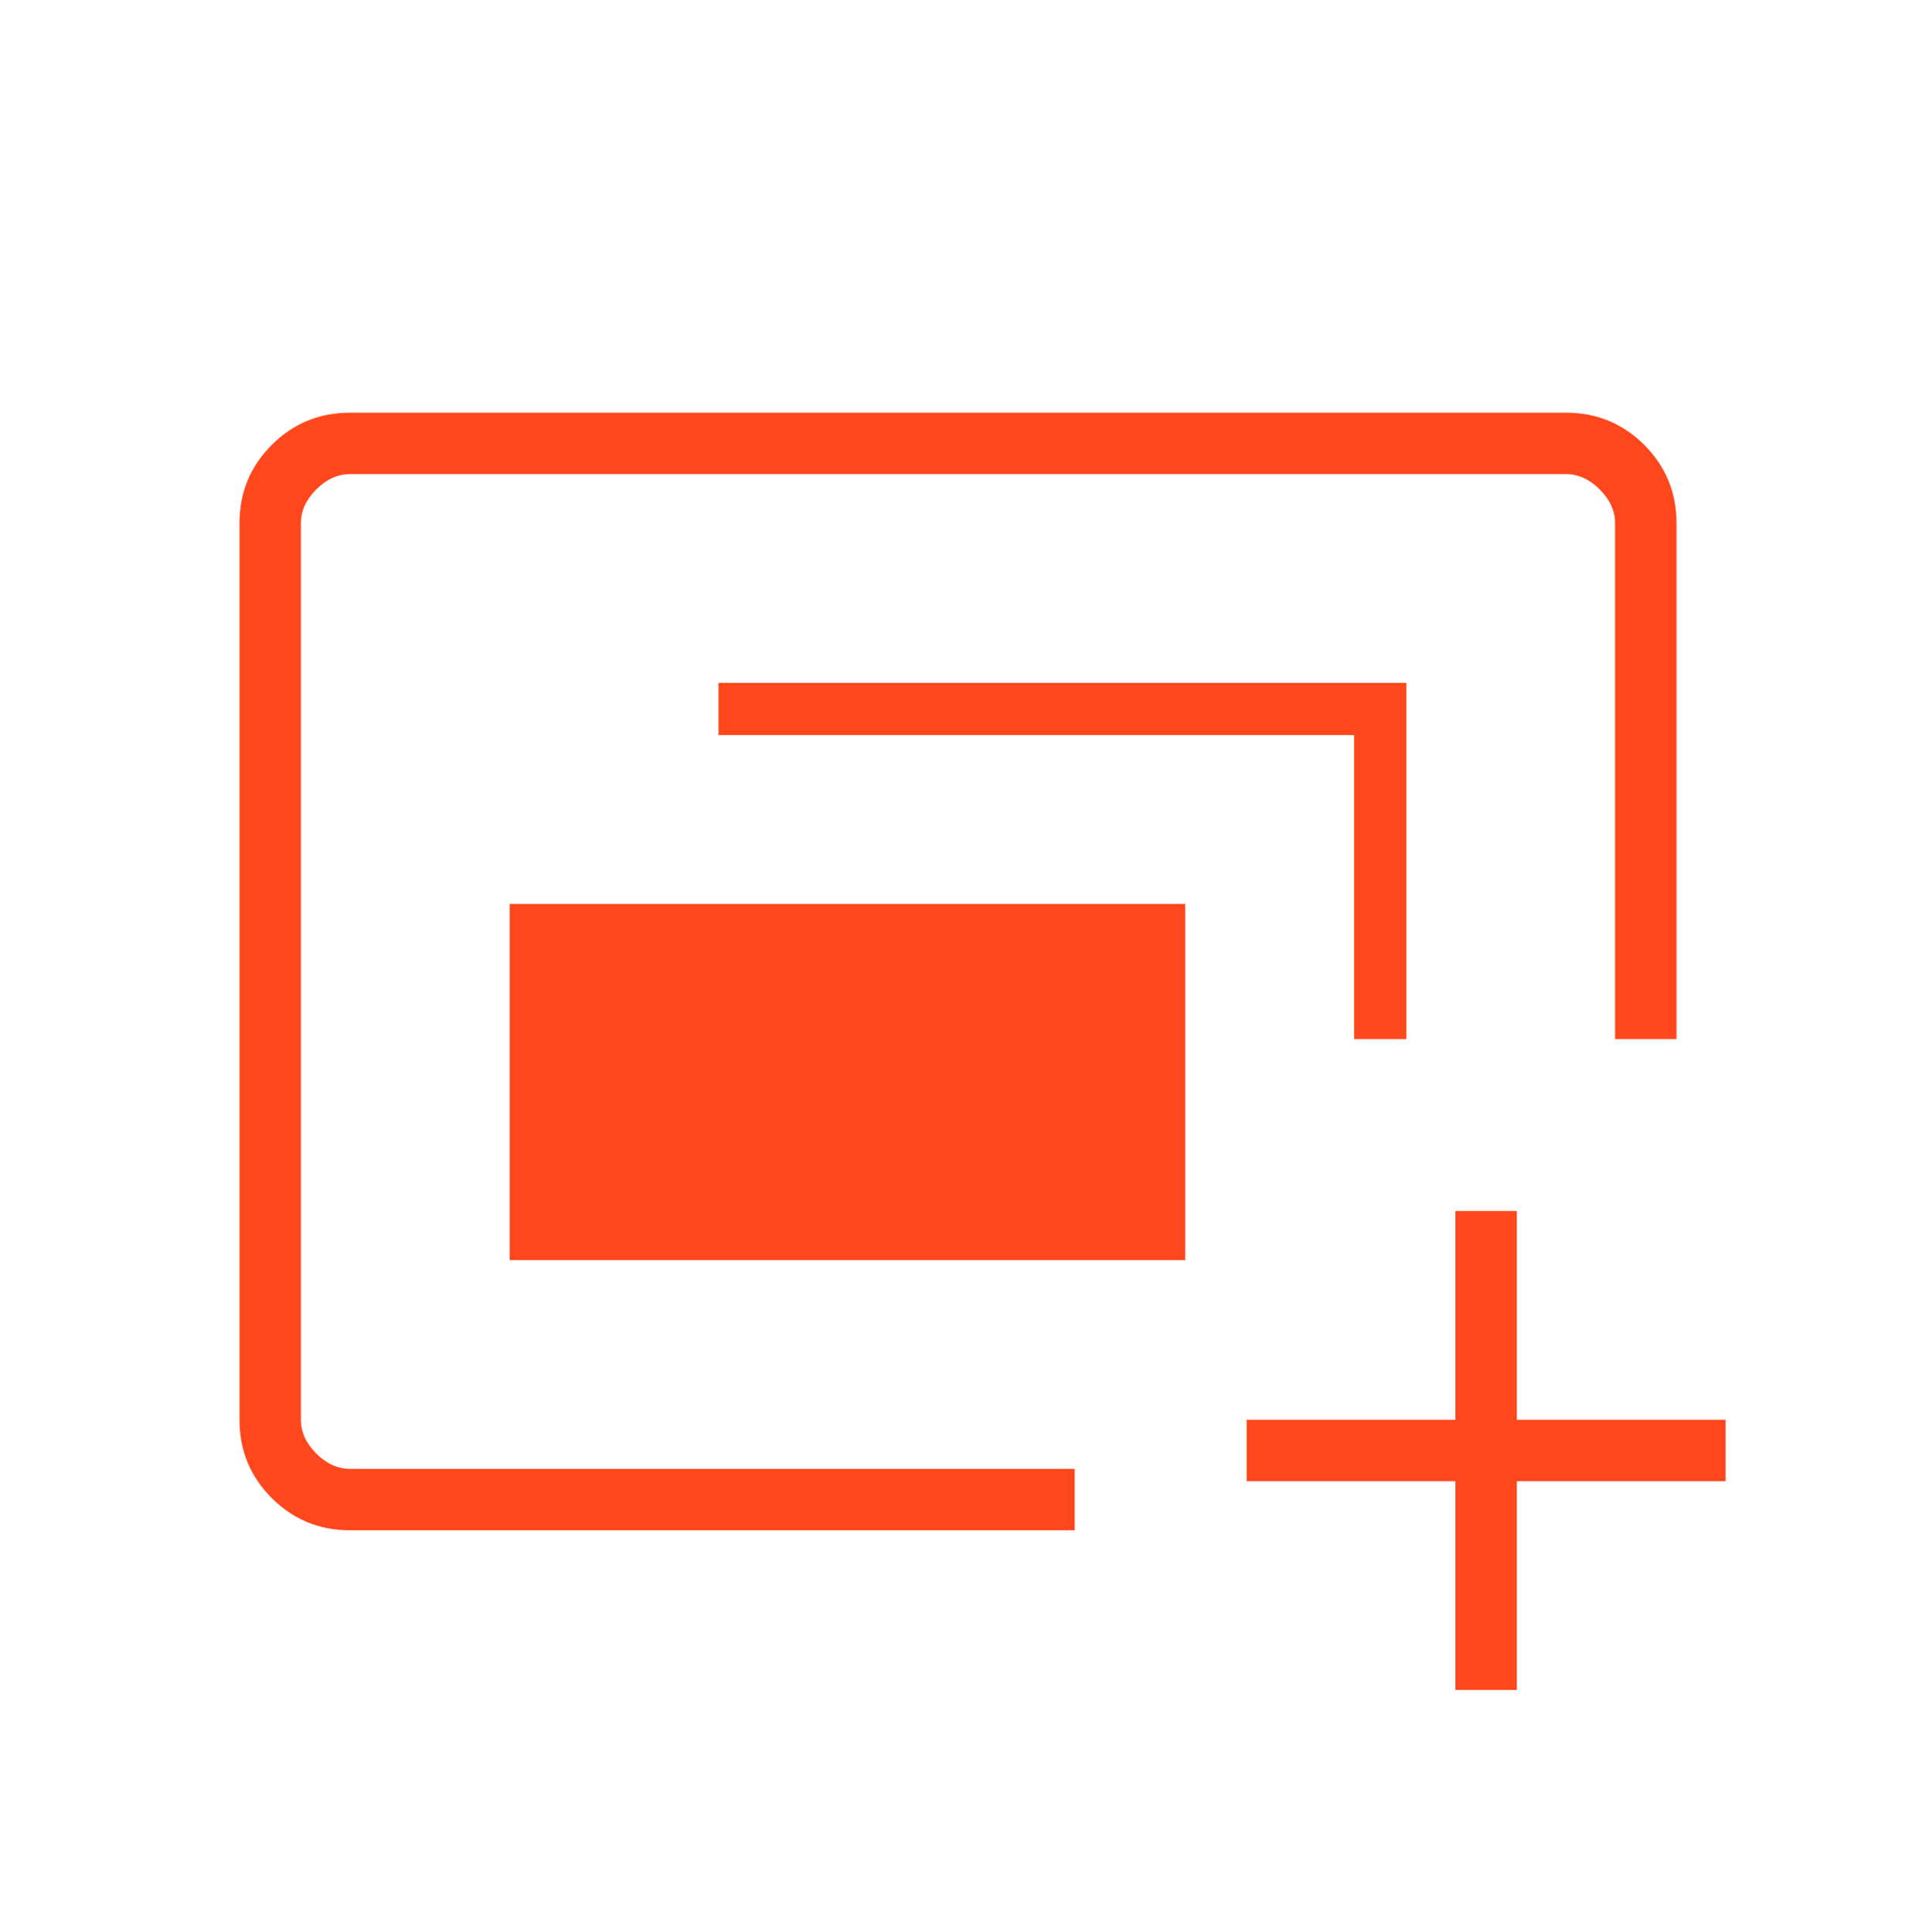 <svg width="120" height="121" viewBox="0 0 120 121" fill="none" xmlns="http://www.w3.org/2000/svg">
<mask id="mask0_96_16" style="mask-type:alpha" maskUnits="userSpaceOnUse" x="0" y="0" width="120" height="121">
<rect y="0.848" width="120" height="120" fill="#D9D9D9"/>
</mask>
<g mask="url(#mask0_96_16)">
<path d="M31.922 78.925V56.616H74.231V78.925H31.922ZM21.922 95.848C20.002 95.848 18.367 95.174 17.02 93.828C15.673 92.48 15 90.846 15 88.925V32.77C15 30.849 15.673 29.215 17.02 27.868C18.367 26.521 20.002 25.848 21.922 25.848H98.078C99.998 25.848 101.632 26.521 102.98 27.868C104.327 29.215 105 30.849 105 32.77V65.079H101.154V32.77C101.154 32.001 100.833 31.296 100.192 30.655C99.552 30.014 98.847 29.694 98.078 29.694H21.922C21.153 29.694 20.448 30.014 19.808 30.655C19.167 31.296 18.846 32.001 18.846 32.77V88.925C18.846 89.694 19.167 90.399 19.808 91.04C20.448 91.681 21.153 92.001 21.922 92.001H67.308V95.848H21.922ZM84.808 65.079V46.04H45V42.77H88.078V65.079H84.808ZM91.154 105.848V92.77H78.078V88.925H91.154V75.848H95V88.925H108.077V92.77H95V105.848H91.154Z" fill="#FF471D"/>
</g>
</svg>
